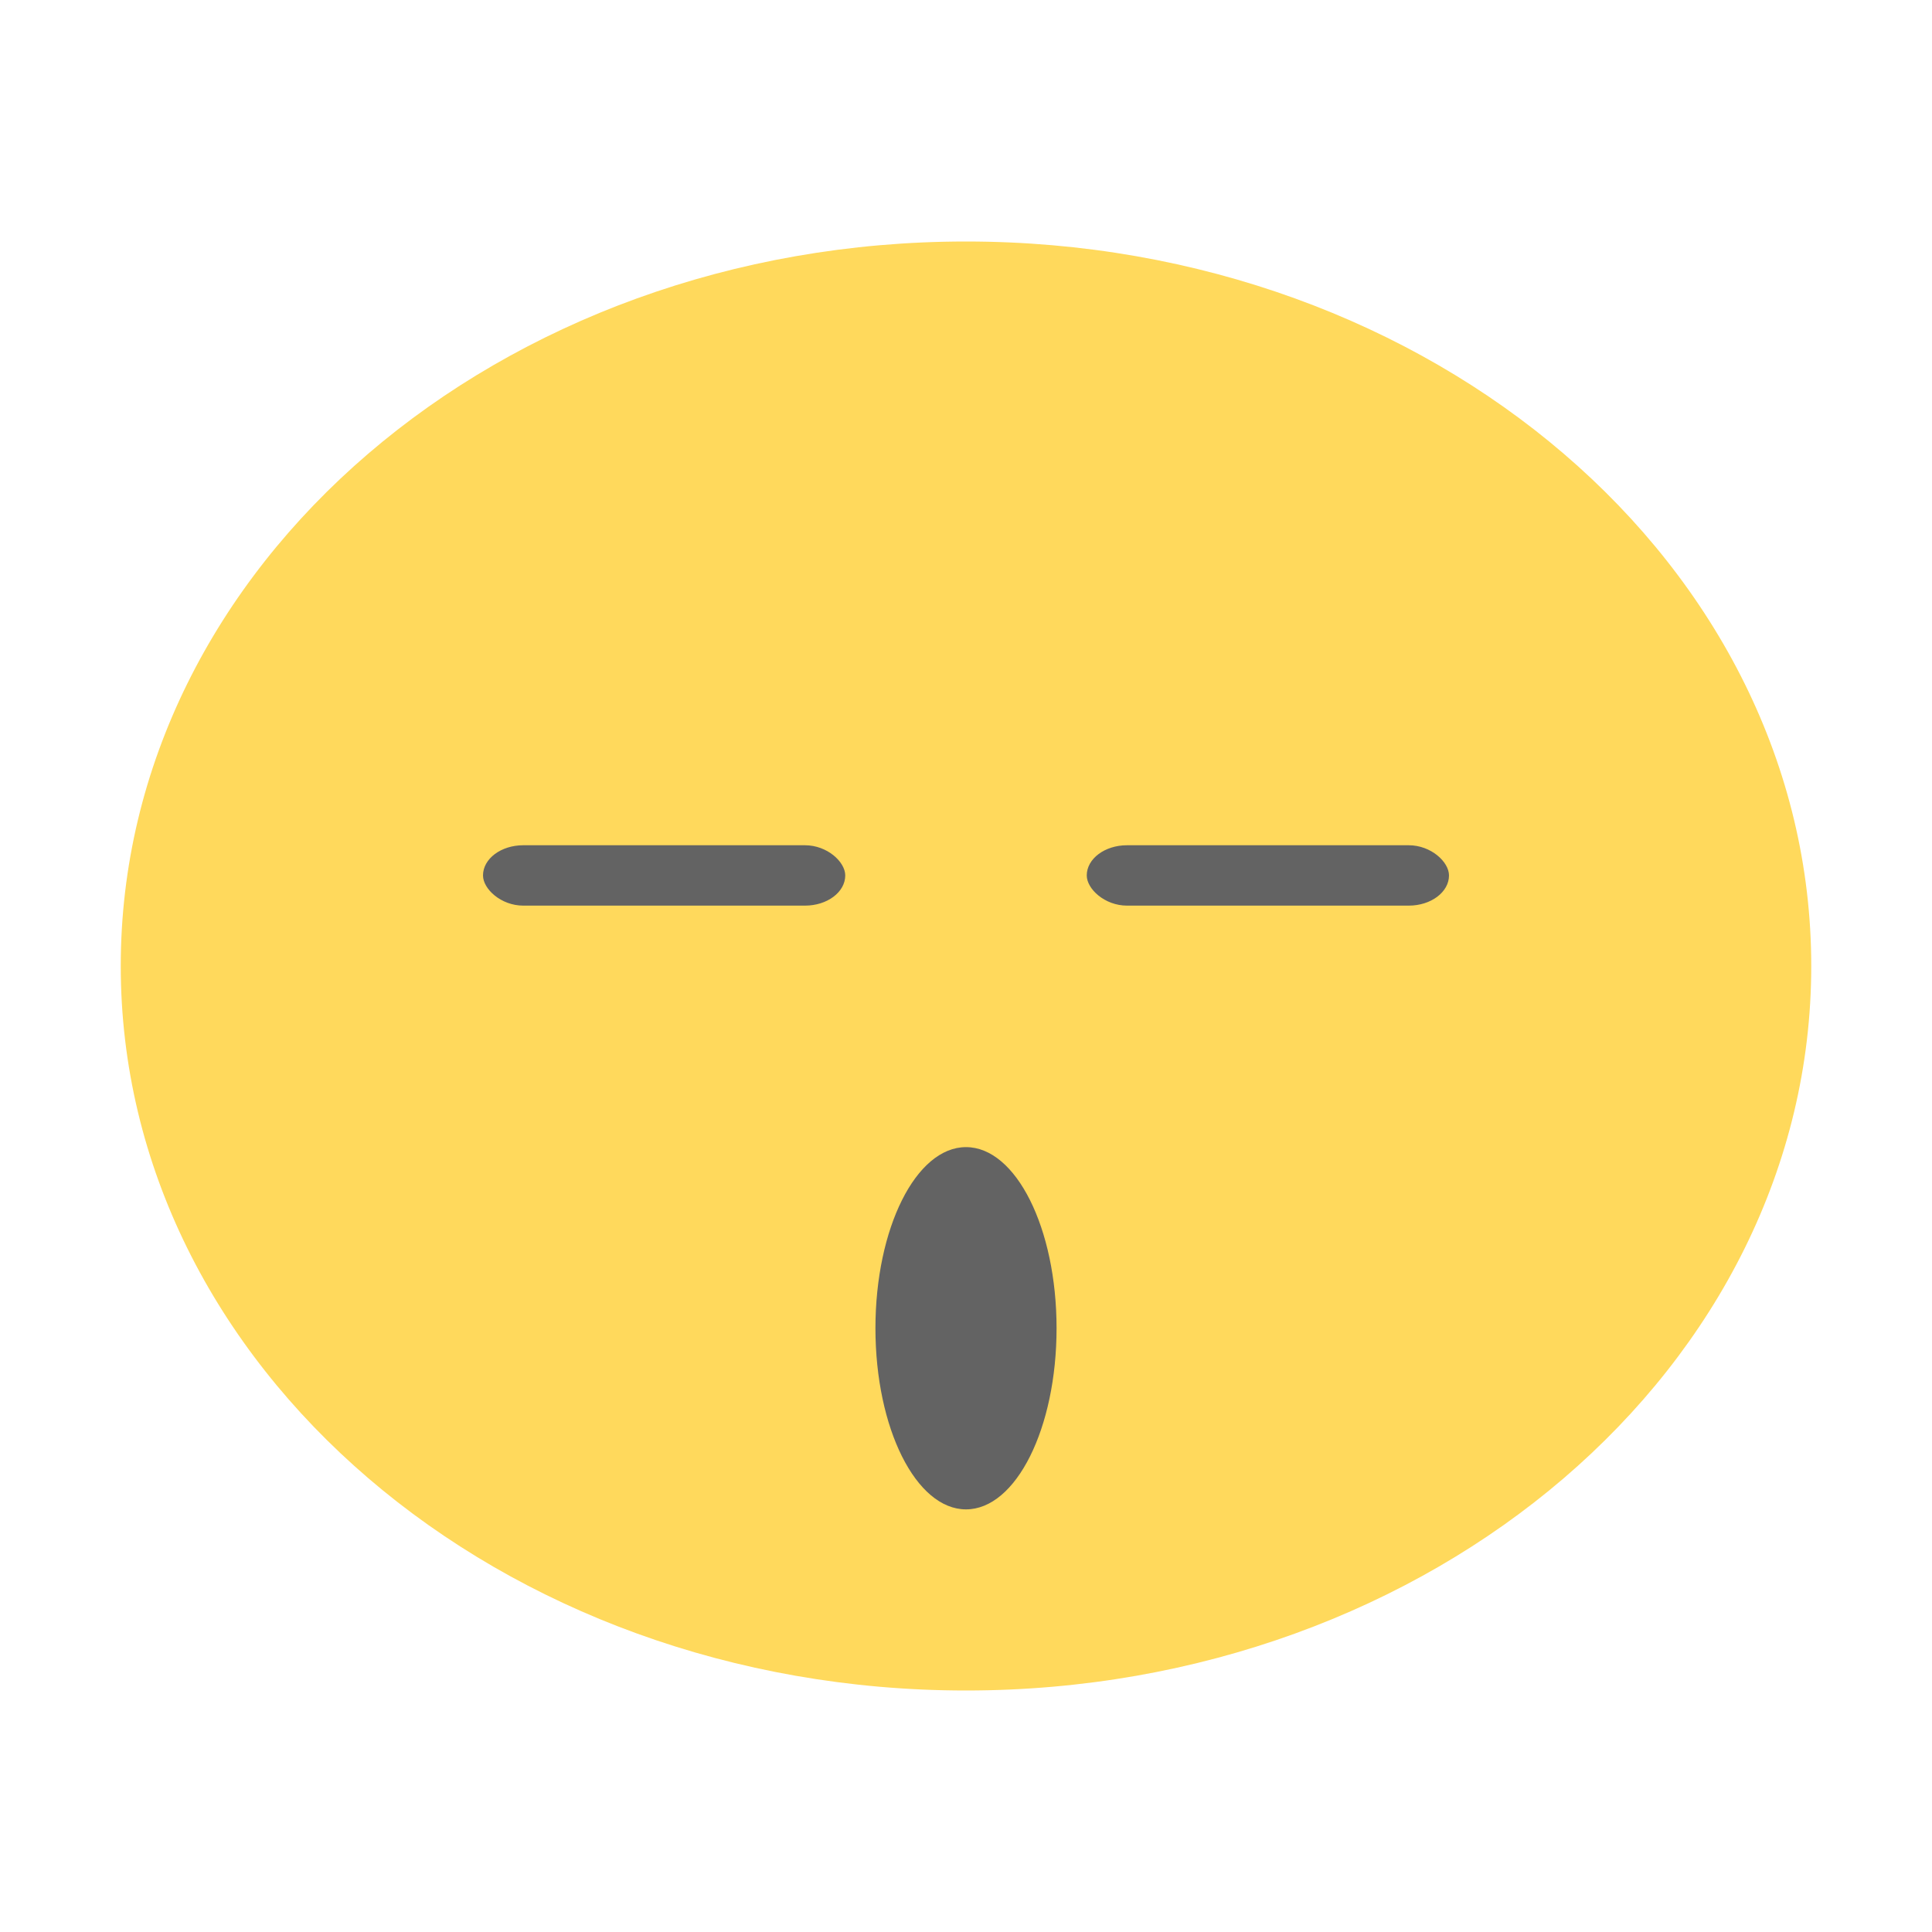 <svg xmlns="http://www.w3.org/2000/svg" width="32" height="32" viewBox="0 0 24 24">
 <path d="m 22.5 12 c 0 4.972 -4.703 9 -10.5 9 c -5.797 0 -10.5 -4.03 -10.5 -9 0 -4.972 4.699 -9 10.5 -9 c 5.801 0 10.5 4.03 10.5 9 z m 0 0" style="fill:#ffd95c;fill-opacity:1;stroke:none;fill-rule:nonzero"/>
 <rect width="4.5" height="0.75" x="6" y="10.5" rx="0.5" ry="0.375" style="fill:#636363;opacity:1;fill-opacity:1;stroke:none;fill-rule:nonzero"/>
 <rect ry="0.375" rx="0.5" y="10.5" x="13.5" height="0.75" width="4.5" style="fill:#636363;opacity:1;fill-opacity:1;stroke:none;fill-rule:nonzero"/>
 <ellipse cx="12" cy="16.5" rx="1.125" ry="2.25" style="fill:#636363;opacity:1;fill-opacity:1;stroke:none;fill-rule:nonzero"/>
</svg>
